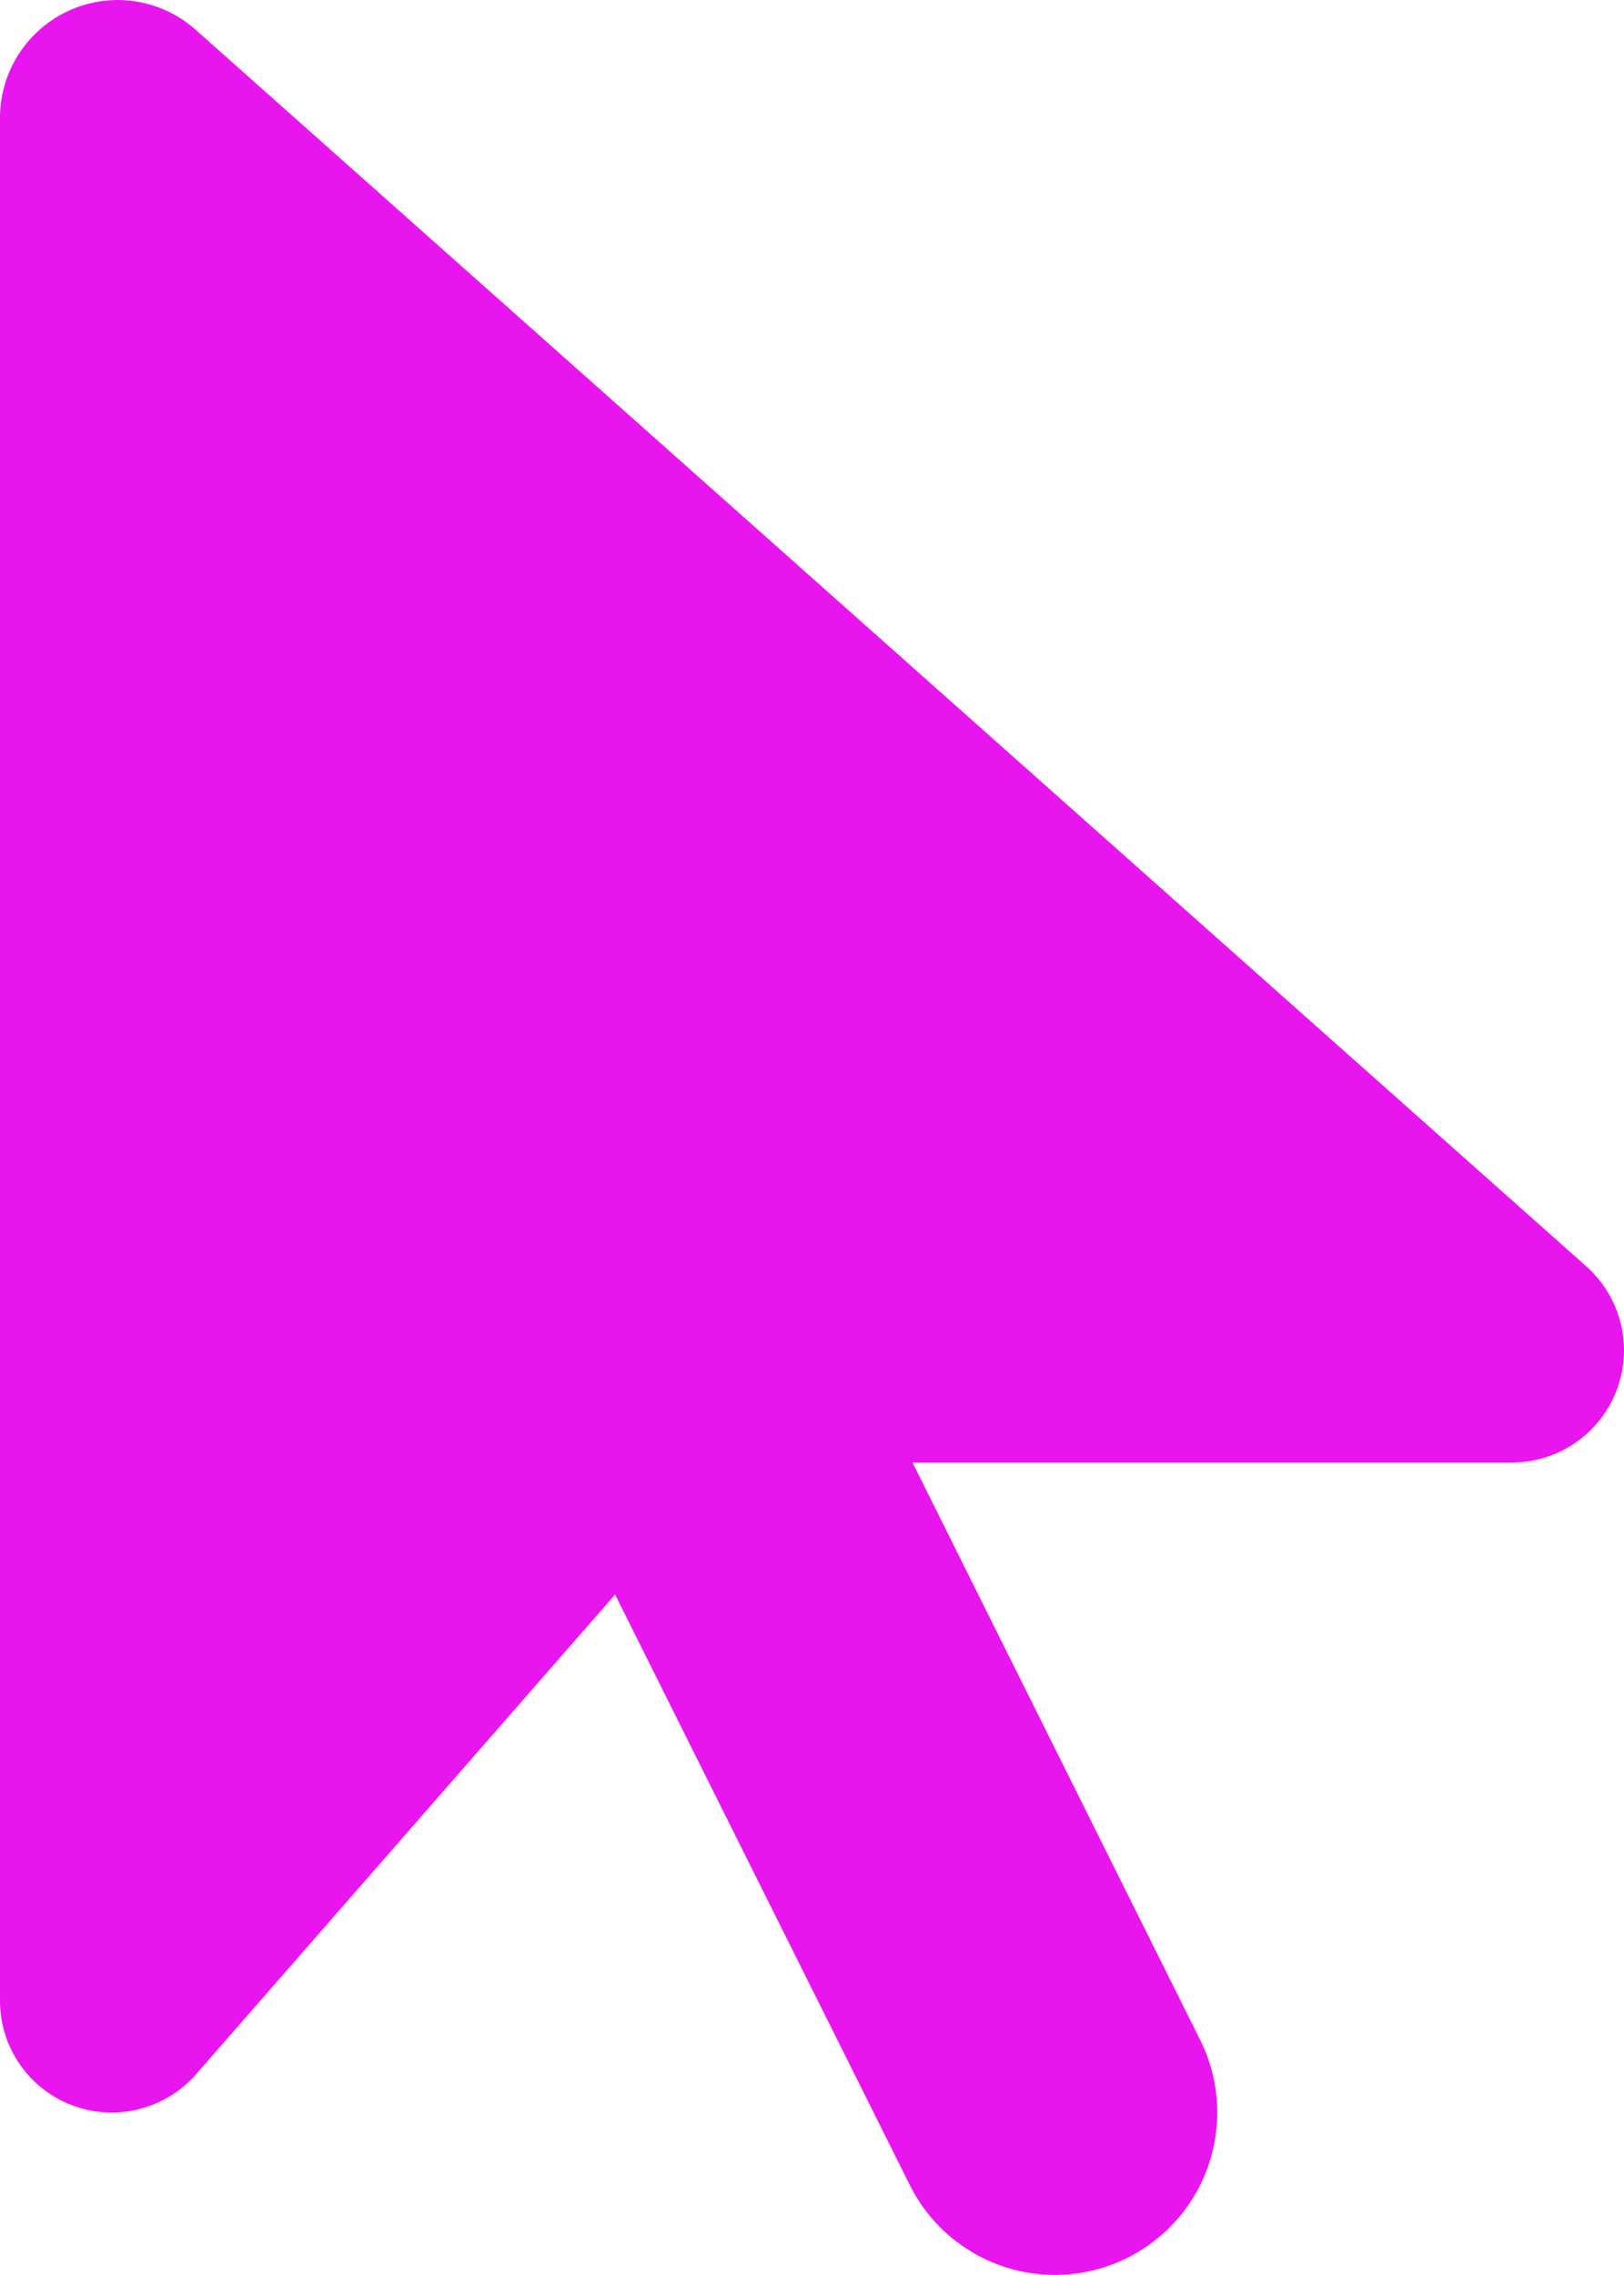 <svg xmlns="http://www.w3.org/2000/svg" width="41.875" height="58.623" viewBox="0 0 41.875 58.623"><path d="M0-51.4V-2.879A2.879,2.879,0,0,0,2.879,0,2.891,2.891,0,0,0,5.051-.981L15.86-13.348l7.6,15.219a4.183,4.183,0,0,0,5.614,1.871,4.183,4.183,0,0,0,1.871-5.614L23.529-16.75H38.983a2.893,2.893,0,0,0,2.892-2.892,2.9,2.9,0,0,0-.968-2.159L5.051-53.665a3.029,3.029,0,0,0-2.015-.772A3.038,3.038,0,0,0,0-51.4Z" transform="translate(0 54.438)" fill="#e815ef"/></svg>